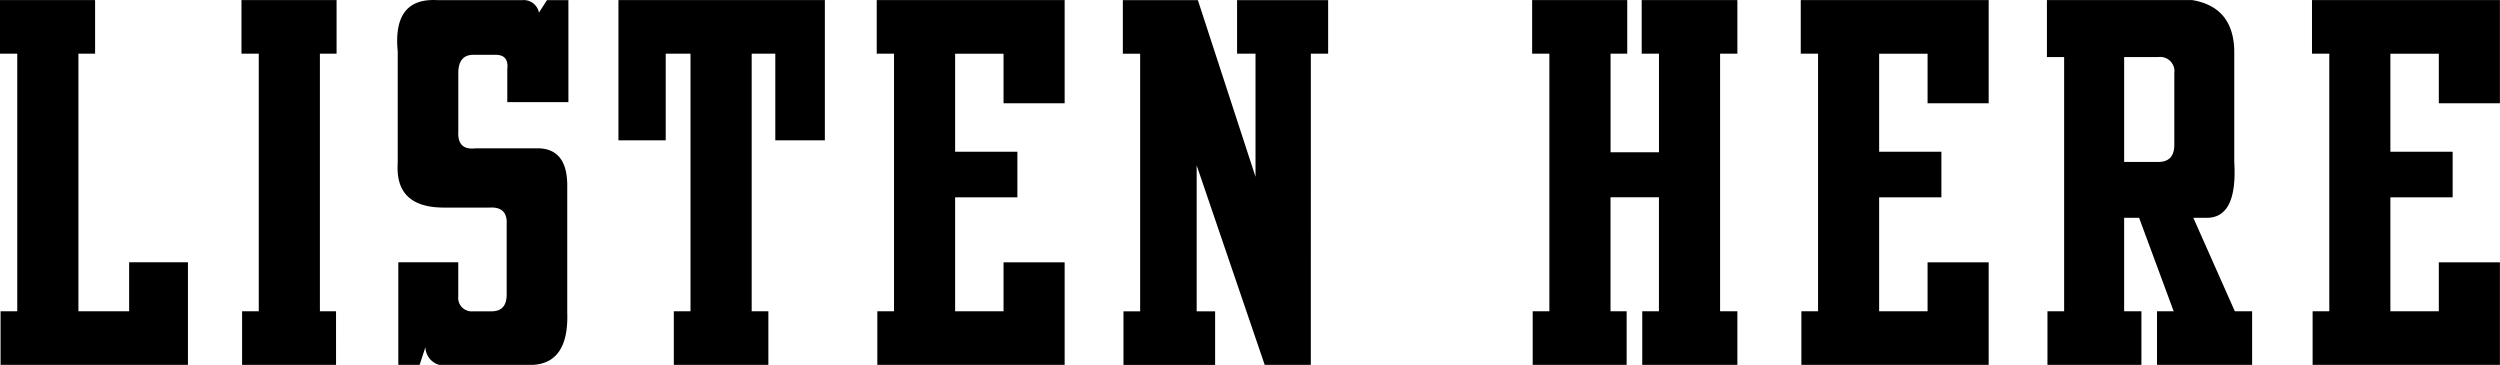 <svg id="グループ_747" data-name="グループ 747" xmlns="http://www.w3.org/2000/svg" width="239.809" height="35" viewBox="0 0 239.809 35">
  <g id="グループ_746" data-name="グループ 746" transform="translate(0)">
    <path id="パス_12056" data-name="パス 12056" d="M612.205,1865.356H594.233v-5.139h1.6v-24.712h-1.659v-5.14H603.3v5.14h-1.6v24.712h4.865v-4.7h5.641v9.841Z" transform="translate(-594.178 -1830.357)"/>
    <path id="パス_12057" data-name="パス 12057" d="M629.149,1865.356h-9.013v-5.139h1.6v-24.712h-1.659v-5.14H629.2v5.14h-1.6v24.712h1.548Z" transform="translate(-596.914 -1830.357)"/>
    <path id="パス_12058" data-name="パス 12058" d="M649.823,1865.356h-9.013a1.813,1.813,0,0,1-1.328-1.694l-.553,1.694h-2.045v-9.841h5.751v3.28a1.293,1.293,0,0,0,1.437,1.422h1.77q1.492,0,1.437-1.75v-6.56q.11-1.75-1.659-1.64h-4.368q-4.7,0-4.424-4.264v-10.716q-.5-5.139,3.76-4.921h8.239a1.488,1.488,0,0,1,1.548,1.2l.774-1.2H653.2v9.786h-5.861v-3.17q.166-1.421-1.217-1.367h-2.045q-1.383,0-1.437,1.641v5.686q-.111,1.858,1.658,1.64h6.083q2.765.11,2.709,3.718v12.028Q653.252,1865.138,649.823,1865.356Z" transform="translate(-598.677 -1830.356)"/>
    <path id="パス_12059" data-name="パス 12059" d="M675.553,1843.816v-8.31h-2.266v24.712h1.6v5.139h-9.069v-5.139h1.6v-24.712h-2.377v8.31h-4.535v-13.45h19.8v13.45Z" transform="translate(-601.183 -1830.357)"/>
    <path id="パス_12060" data-name="パス 12060" d="M706.237,1865.356H688.266v-5.139h1.6v-24.712h-1.658v-5.14h18.026v9.9h-5.862v-4.756h-4.644v9.4H701.7v4.374h-5.972v10.935h4.644v-4.7h5.862v9.841Z" transform="translate(-604.109 -1830.357)"/>
    <path id="パス_12061" data-name="パス 12061" d="M732.634,1865.356H728.21l-6.525-19.135v14h1.77v5.139h-8.792v-5.139h1.6v-24.712h-1.659v-5.14H721.8l5.529,16.949v-11.81h-1.769v-5.14h8.736v5.14h-1.659Z" transform="translate(-606.896 -1830.357)"/>
    <path id="パス_12062" data-name="パス 12062" d="M778.187,1865.356h-9.124v-5.139h1.6v-10.935h-4.644v10.935h1.547v5.139h-9.013v-5.139h1.6v-24.712H758.5v-5.14h9.123v5.14h-1.6v9.458h4.644v-9.458h-1.658v-5.14h9.178v5.14h-1.658v24.712h1.658Z" transform="translate(-611.532 -1830.357)"/>
    <path id="パス_12063" data-name="パス 12063" d="M805.338,1865.356h-17.97v-5.139h1.6v-24.712h-1.659v-5.14h18.026v9.9h-5.861v-4.756h-4.645v9.4H800.8v4.374h-5.972v10.935h4.645v-4.7h5.861v9.841Z" transform="translate(-614.574 -1830.357)"/>
    <path id="パス_12064" data-name="パス 12064" d="M833.394,1865.356H824.27v-5.139h1.6l-3.317-8.966h-1.437v8.966h1.658v5.139h-9.013v-5.139h1.6v-24.384H813.71v-5.468h13.934q3.926.657,4.036,4.811v10.717q.331,5.468-2.765,5.358h-1.161l3.981,8.966h1.658Zm-9.013-29.523h-3.262v10.06h3.262q1.548,0,1.549-1.641v-6.888A1.362,1.362,0,0,0,824.381,1835.834Z" transform="translate(-617.362 -1830.357)"/>
    <path id="パス_12065" data-name="パス 12065" d="M860.175,1865.356H842.2v-5.139h1.6v-24.712h-1.659v-5.14h18.026v9.9h-5.861v-4.756h-4.645v9.4h5.972v4.374h-5.972v10.935h4.645v-4.7h5.861v9.841Z" transform="translate(-620.366 -1830.357)"/>
  </g>
</svg>
